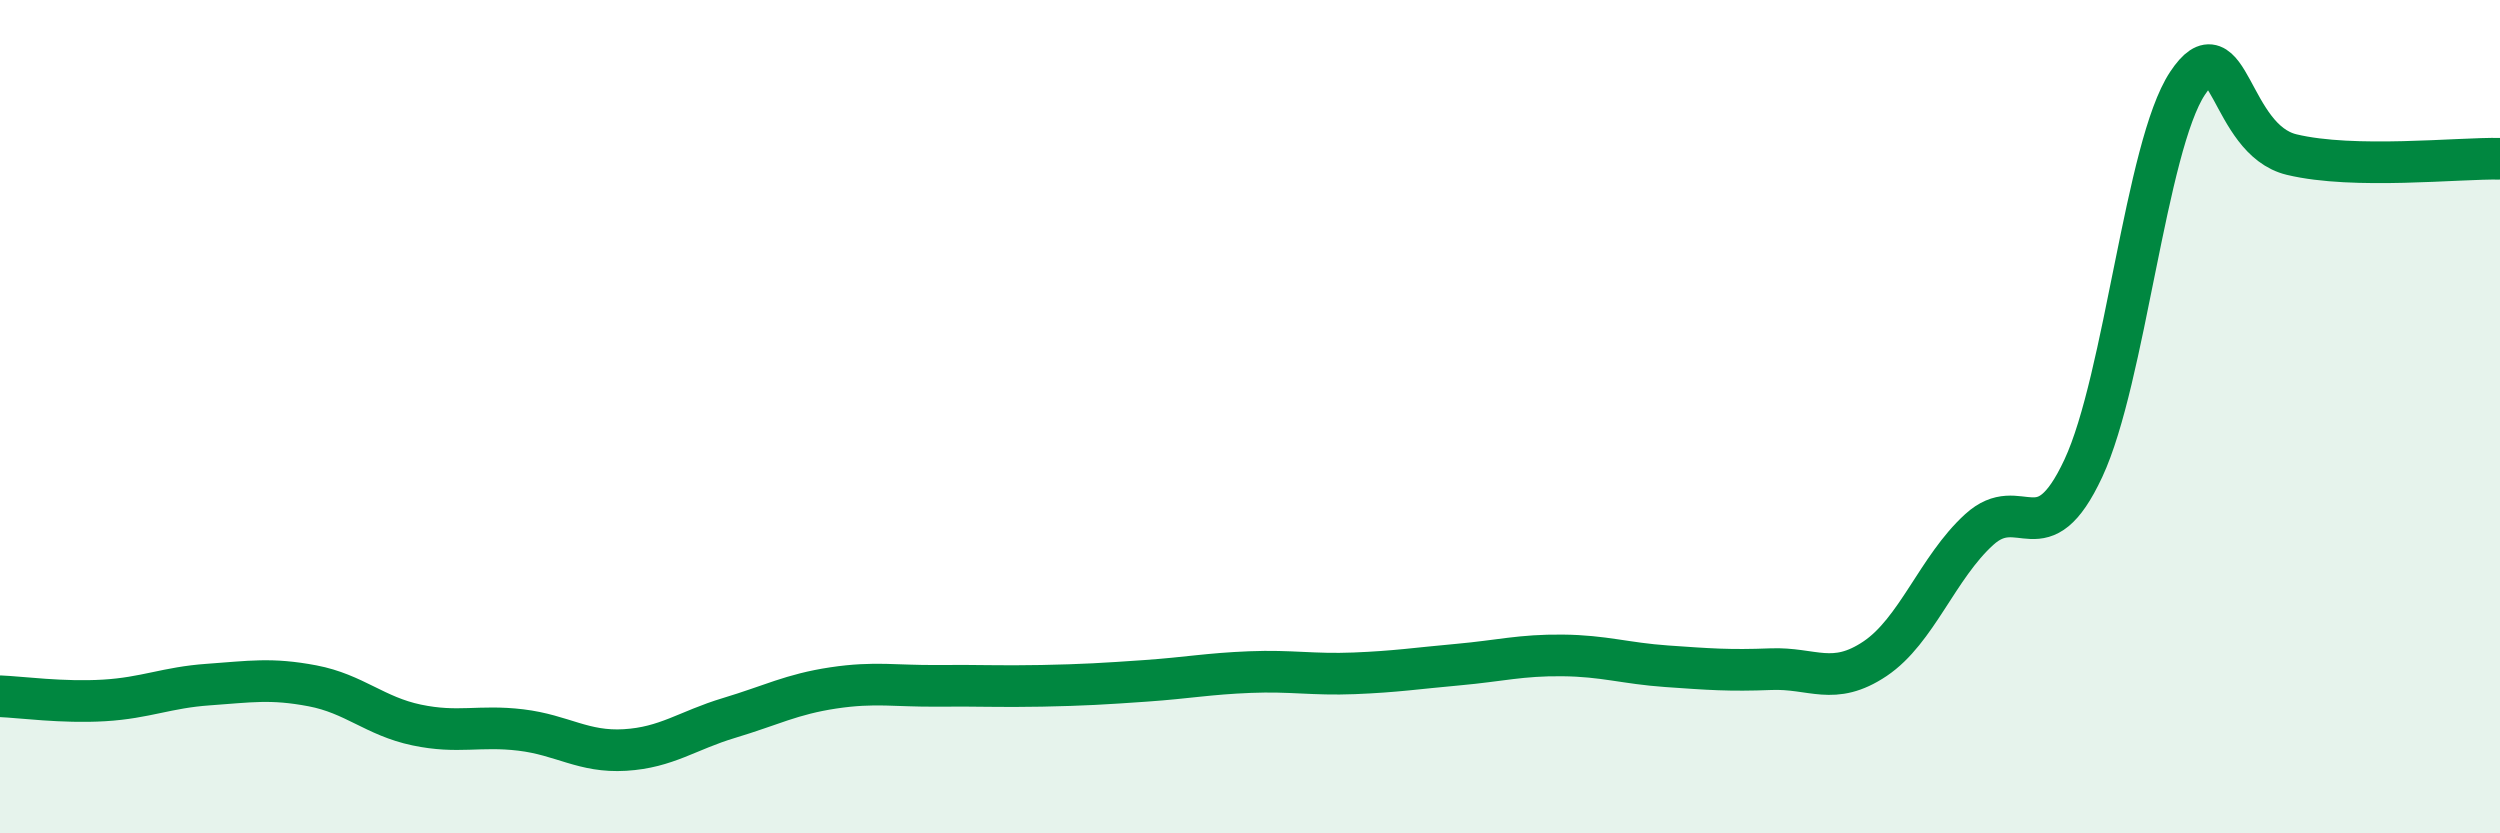 
    <svg width="60" height="20" viewBox="0 0 60 20" xmlns="http://www.w3.org/2000/svg">
      <path
        d="M 0,16.71 C 0.5,16.73 1.5,16.87 2.5,16.81 C 3.5,16.75 4,16.5 5,16.43 C 6,16.36 6.5,16.27 7.5,16.46 C 8.5,16.65 9,17.19 10,17.4 C 11,17.61 11.5,17.4 12.5,17.52 C 13.5,17.64 14,18.06 15,18 C 16,17.94 16.5,17.53 17.5,17.23 C 18.5,16.93 19,16.66 20,16.51 C 21,16.36 21.5,16.47 22.5,16.46 C 23.5,16.45 24,16.48 25,16.46 C 26,16.44 26.5,16.41 27.5,16.34 C 28.5,16.27 29,16.17 30,16.13 C 31,16.09 31.5,16.2 32.5,16.16 C 33.5,16.12 34,16.04 35,15.95 C 36,15.86 36.5,15.72 37.5,15.73 C 38.5,15.74 39,15.92 40,15.99 C 41,16.06 41.5,16.1 42.5,16.06 C 43.5,16.02 44,16.48 45,15.81 C 46,15.14 46.5,13.62 47.5,12.71 C 48.5,11.8 49,13.38 50,11.24 C 51,9.1 51.5,3.51 52.5,2 C 53.5,0.49 53.5,3.35 55,3.71 C 56.5,4.07 59,3.79 60,3.81L60 20L0 20Z"
        fill="#008740"
        opacity="0.1"
        stroke-linecap="round"
        stroke-linejoin="round"
      />
      <path
        d="M 0,16.71 C 0.5,16.73 1.5,16.87 2.5,16.81 C 3.5,16.75 4,16.5 5,16.43 C 6,16.36 6.5,16.27 7.5,16.46 C 8.5,16.65 9,17.19 10,17.4 C 11,17.61 11.5,17.4 12.5,17.52 C 13.5,17.64 14,18.06 15,18 C 16,17.94 16.5,17.53 17.5,17.23 C 18.5,16.93 19,16.66 20,16.51 C 21,16.36 21.5,16.47 22.5,16.46 C 23.5,16.45 24,16.48 25,16.46 C 26,16.44 26.5,16.41 27.5,16.34 C 28.5,16.27 29,16.17 30,16.13 C 31,16.09 31.5,16.2 32.5,16.16 C 33.5,16.12 34,16.04 35,15.95 C 36,15.86 36.5,15.72 37.5,15.73 C 38.5,15.74 39,15.92 40,15.99 C 41,16.06 41.5,16.1 42.5,16.06 C 43.5,16.02 44,16.48 45,15.81 C 46,15.14 46.5,13.62 47.5,12.71 C 48.5,11.8 49,13.38 50,11.24 C 51,9.1 51.5,3.51 52.5,2 C 53.5,0.49 53.5,3.35 55,3.71 C 56.5,4.07 59,3.79 60,3.81"
        stroke="#008740"
        stroke-width="1"
        fill="none"
        stroke-linecap="round"
        stroke-linejoin="round"
      />
    </svg>
  